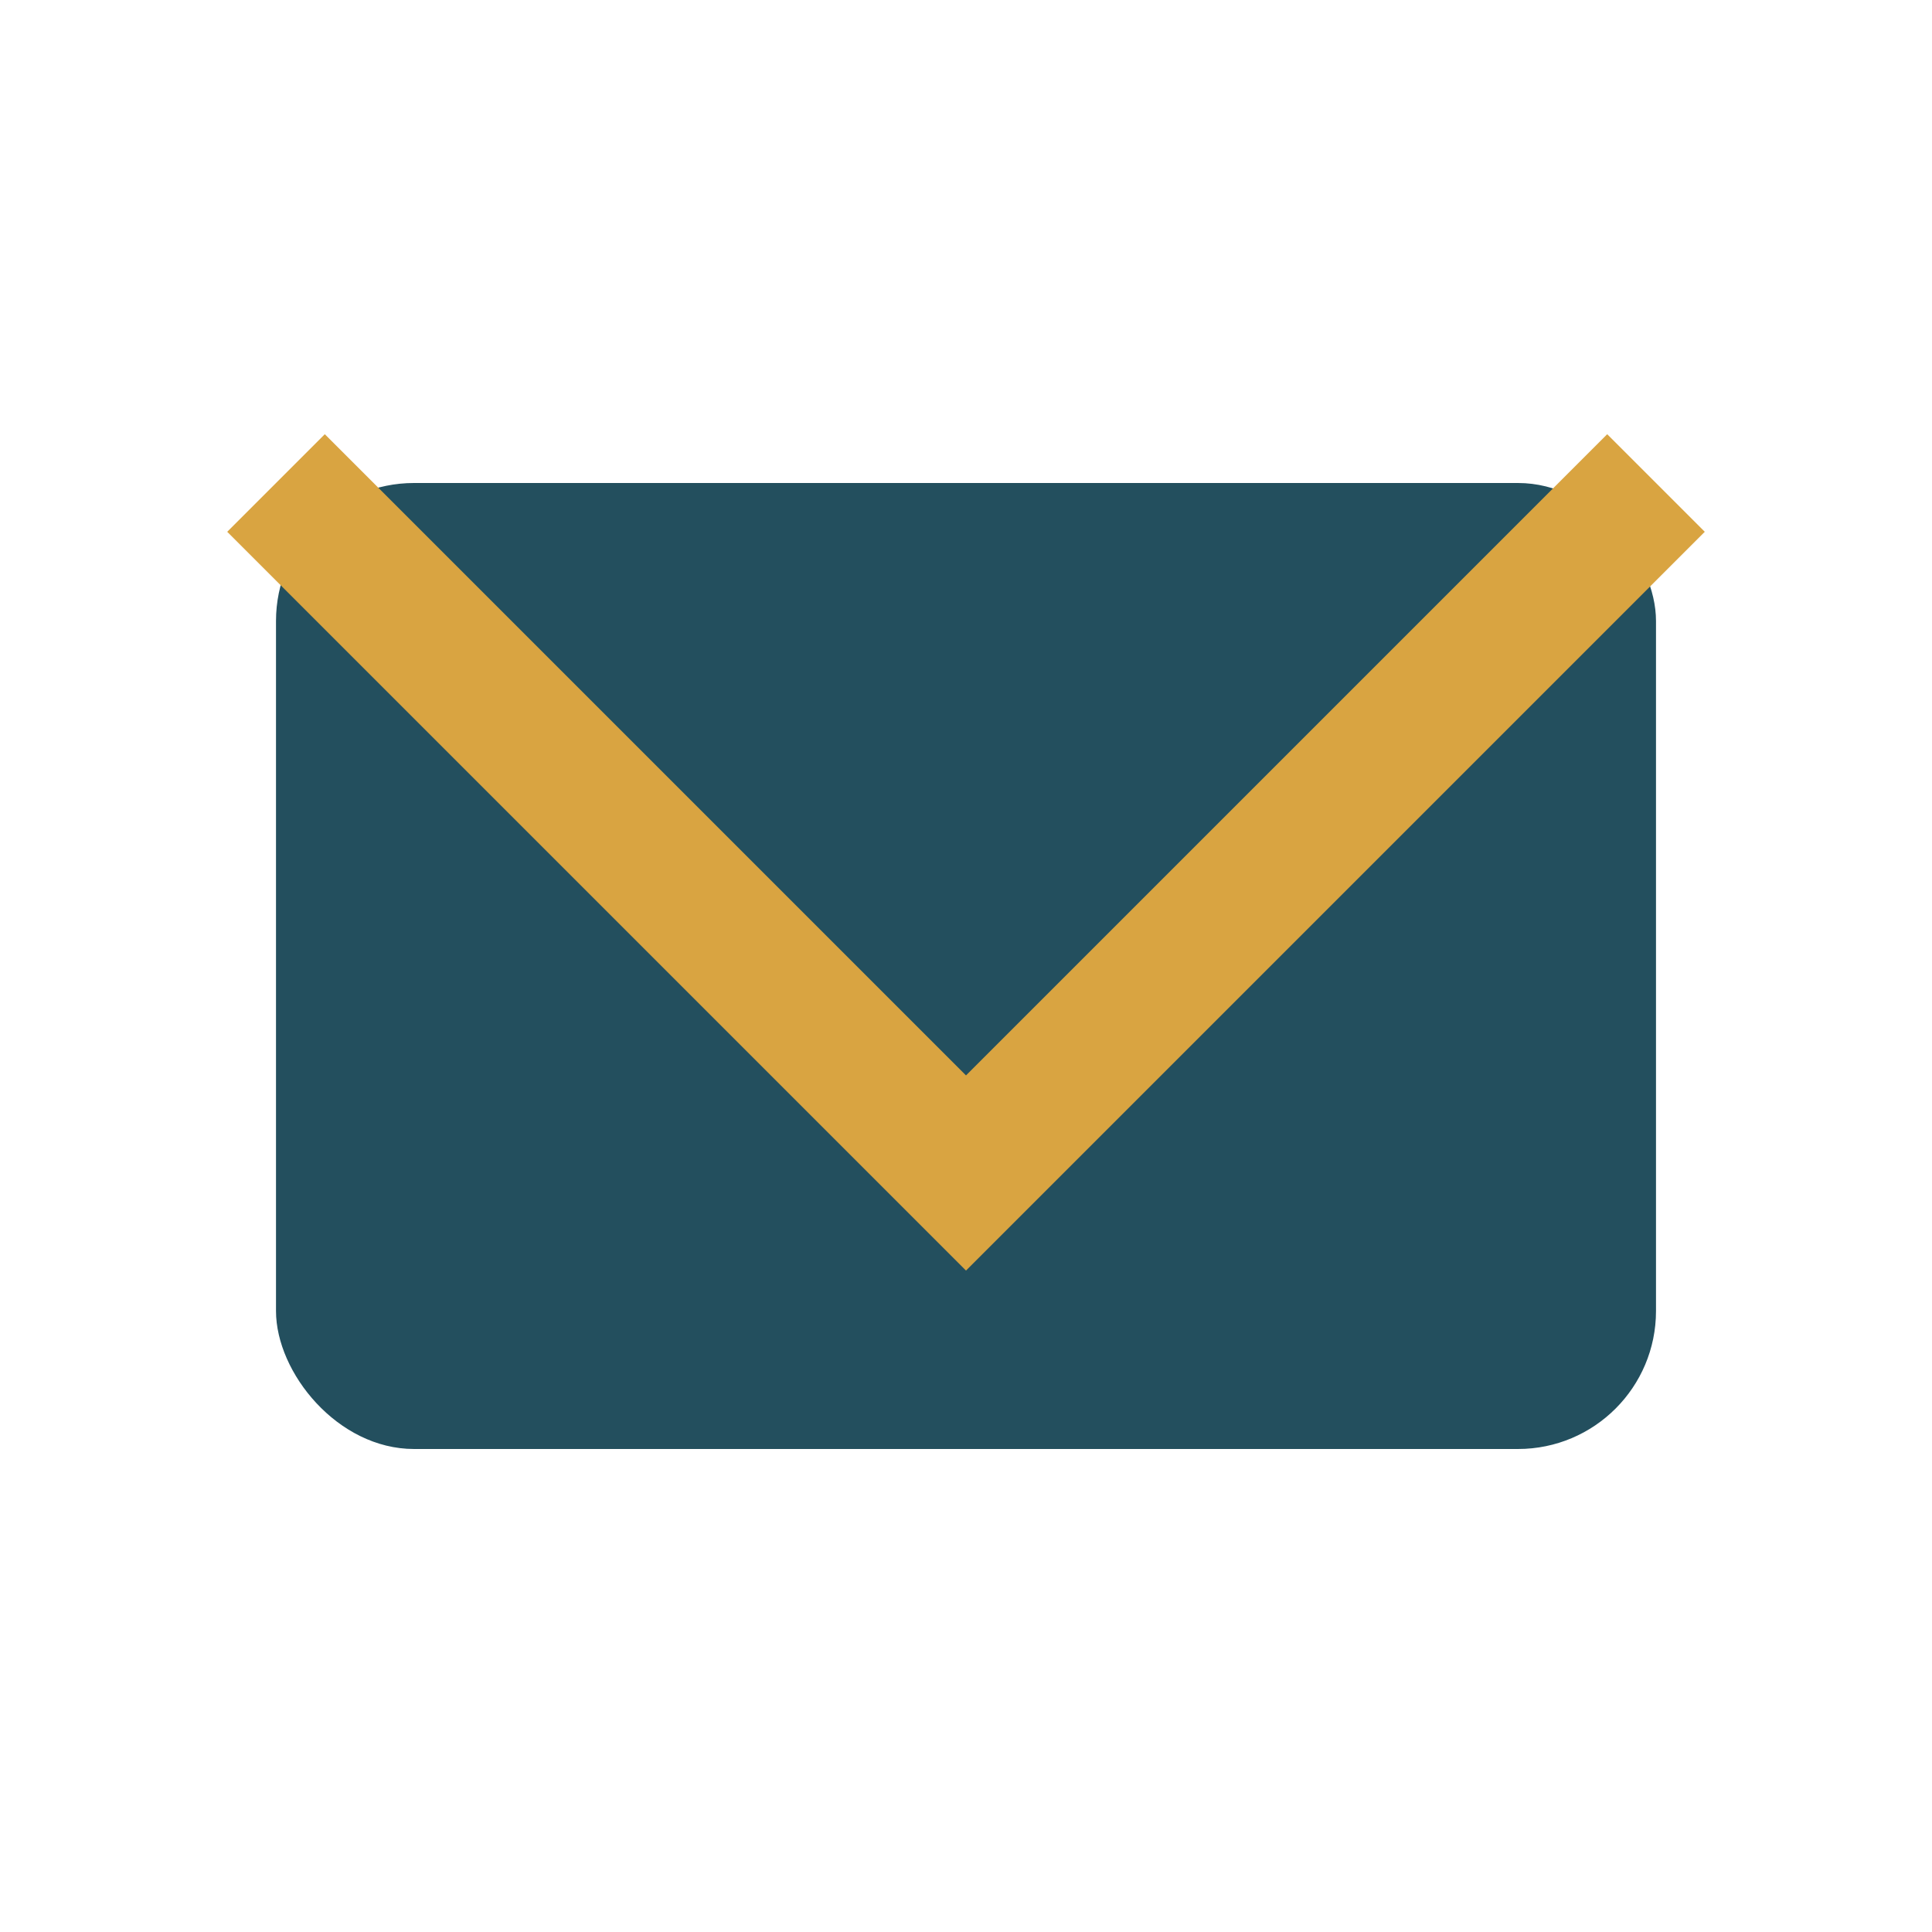 <?xml version="1.0" encoding="UTF-8"?>
<svg xmlns="http://www.w3.org/2000/svg" width="28" height="28" viewBox="0 0 28 28"><rect x="4" y="7" width="20" height="14" rx="2" fill="#234F5E"/><polyline points="4,7 14,17 24,7" fill="none" stroke="#D9A441" stroke-width="2"/></svg>